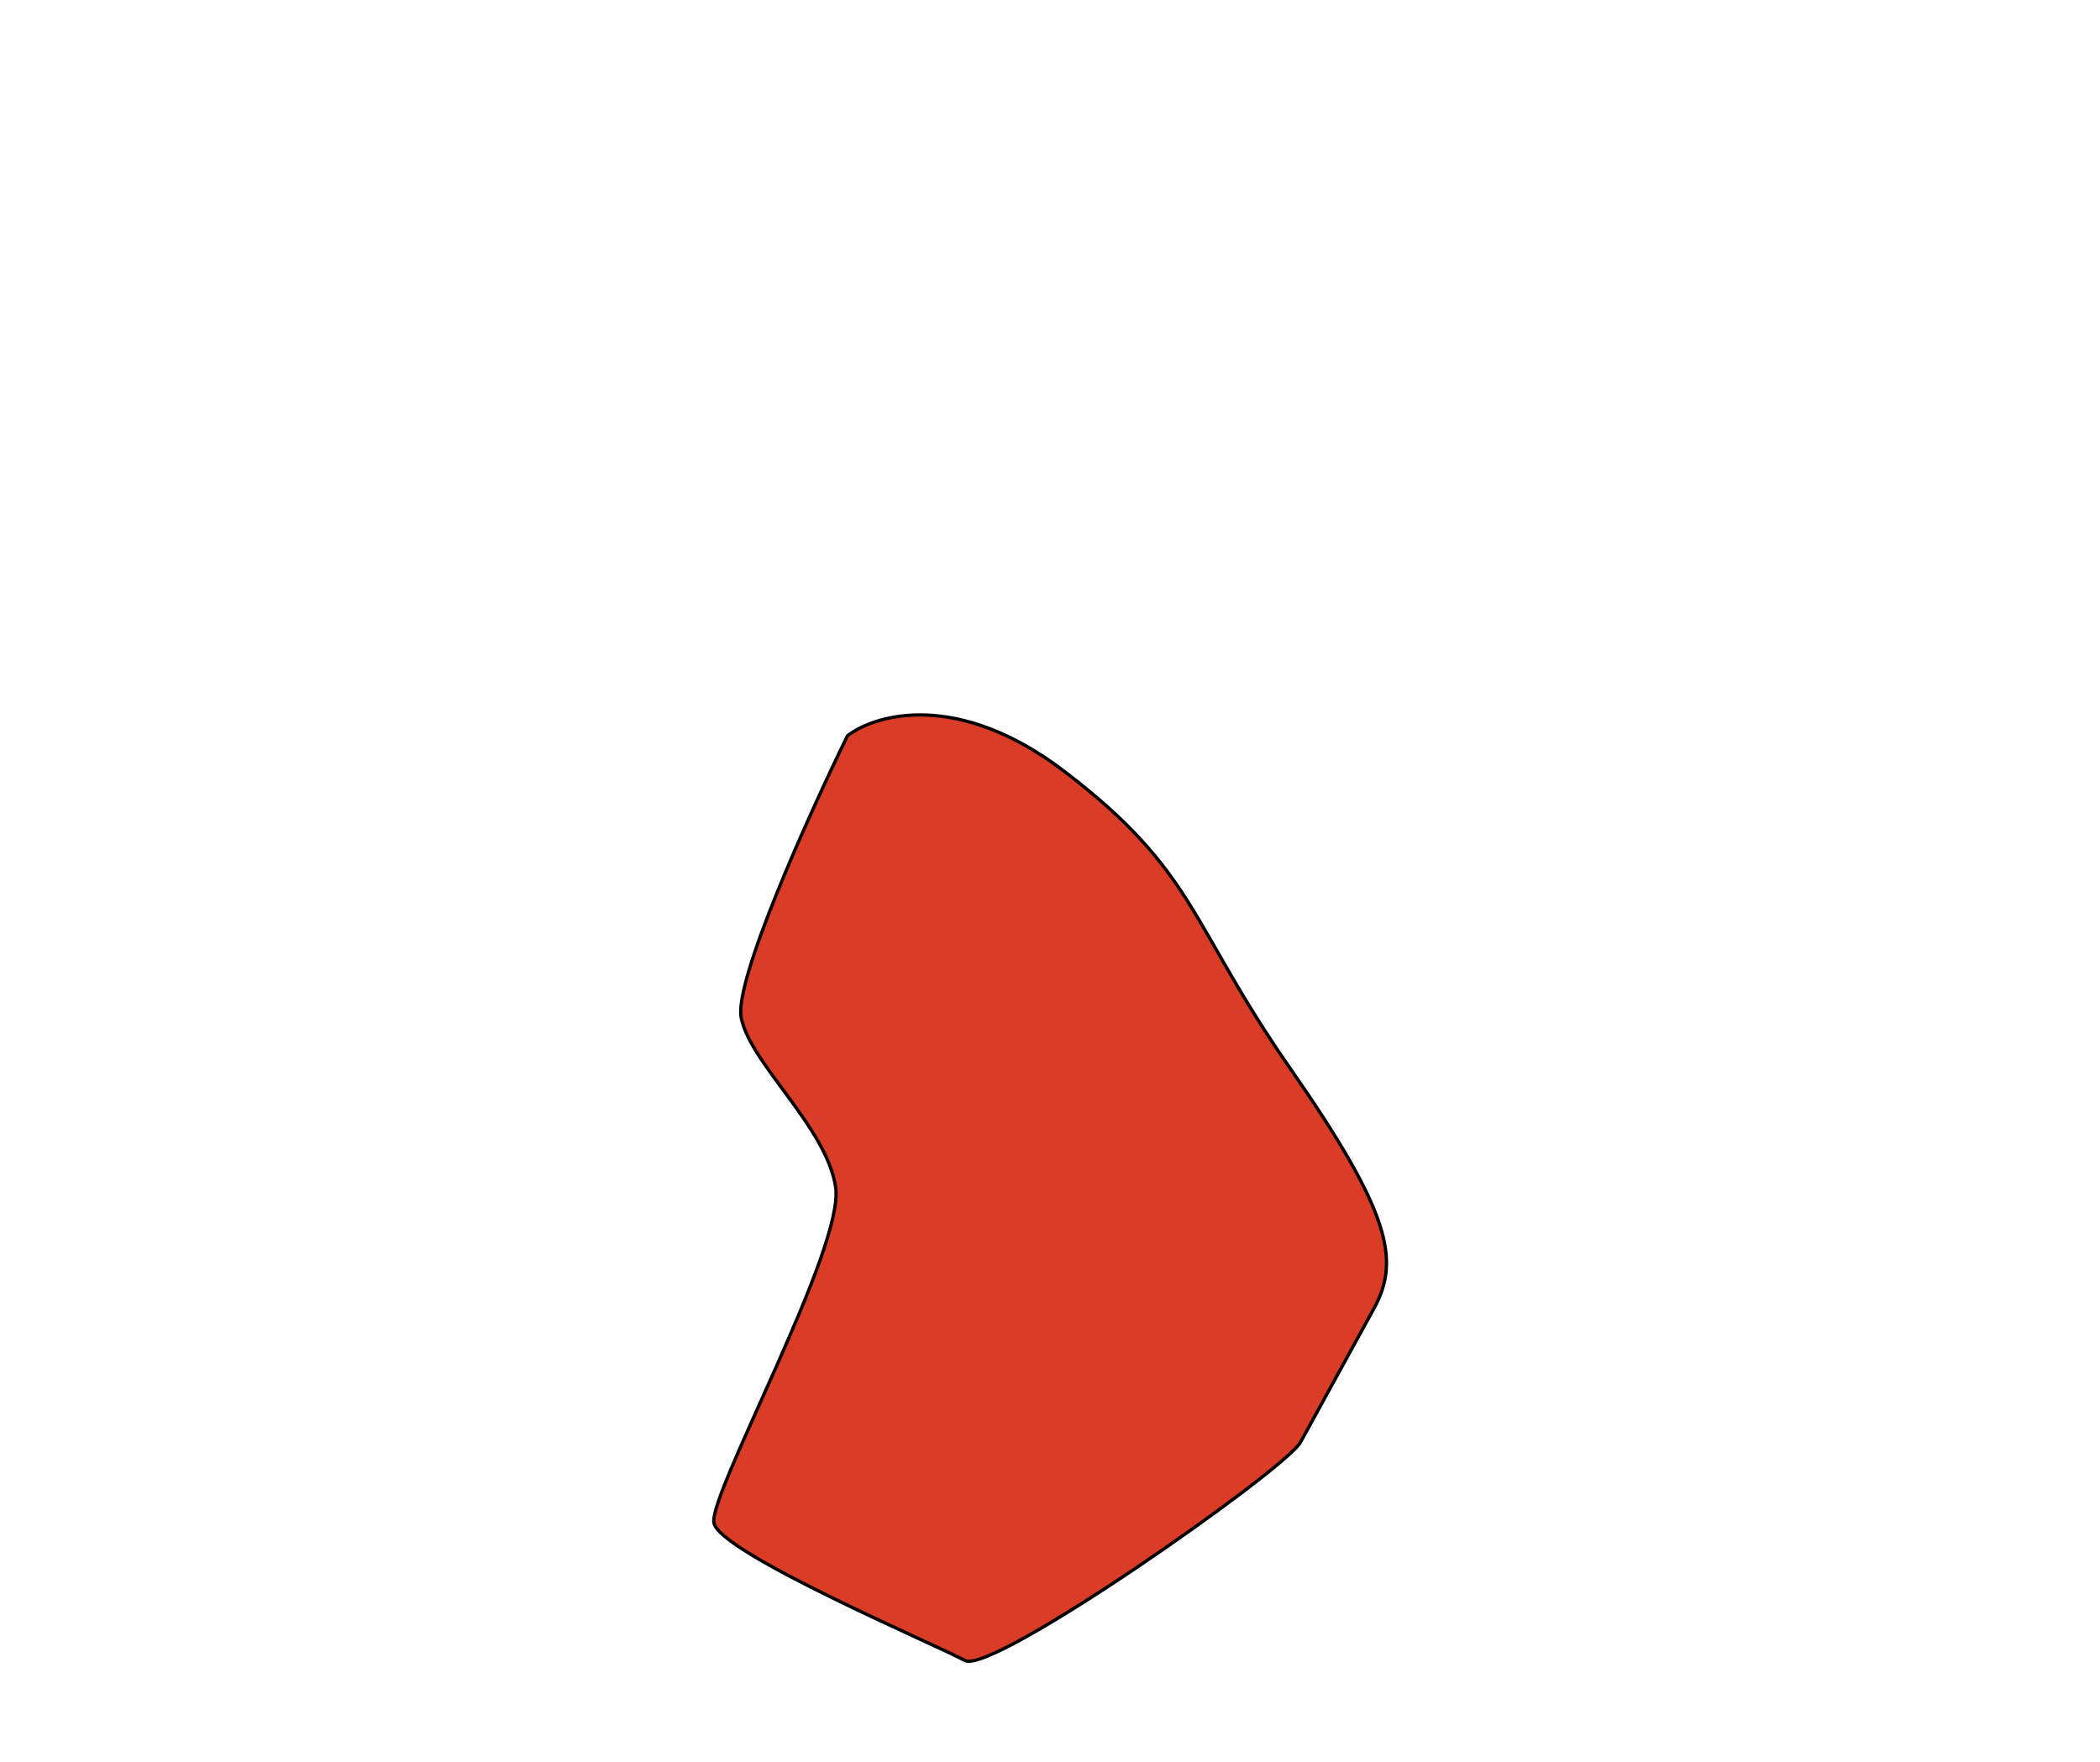 <?xml version="1.0" encoding="UTF-8"?> <svg xmlns="http://www.w3.org/2000/svg" width="641" height="538" viewBox="0 0 641 538" fill="none"> <g filter="url(#filter0_f_6_6)"> <path d="M226.236 310.652C224.053 299.379 246.953 248.609 258.675 224.634C267.253 217.976 292.481 210.812 324.771 235.415C365.133 266.168 362.974 281.877 393.777 326.121C424.581 370.366 427.417 384.823 419.384 399.459L396.97 440.297C392.436 448.559 302.812 511.486 294.534 506.943C286.257 502.4 219.375 473.986 217.907 464.887C216.439 455.787 257.875 380.85 255.068 362.415C252.26 343.98 228.966 324.744 226.236 310.652Z" fill="#DA3C26"></path> <path d="M226.236 310.652C224.053 299.379 246.953 248.609 258.675 224.634C267.253 217.976 292.481 210.812 324.771 235.415C365.133 266.168 362.974 281.877 393.777 326.121C424.581 370.366 427.417 384.823 419.384 399.459L396.97 440.297C392.436 448.559 302.812 511.486 294.534 506.943C286.257 502.4 219.375 473.986 217.907 464.887C216.439 455.787 257.875 380.85 255.068 362.415C252.26 343.98 228.966 324.744 226.236 310.652Z" stroke="black"></path> </g> <defs> <filter id="filter0_f_6_6" x="0.369" y="0.761" width="640.349" height="723.916" filterUnits="userSpaceOnUse" color-interpolation-filters="sRGB"> <feFlood flood-opacity="0" result="BackgroundImageFix"></feFlood> <feBlend mode="normal" in="SourceGraphic" in2="BackgroundImageFix" result="shape"></feBlend> <feGaussianBlur stdDeviation="108.5" result="effect1_foregroundBlur_6_6"></feGaussianBlur> </filter> </defs> </svg> 